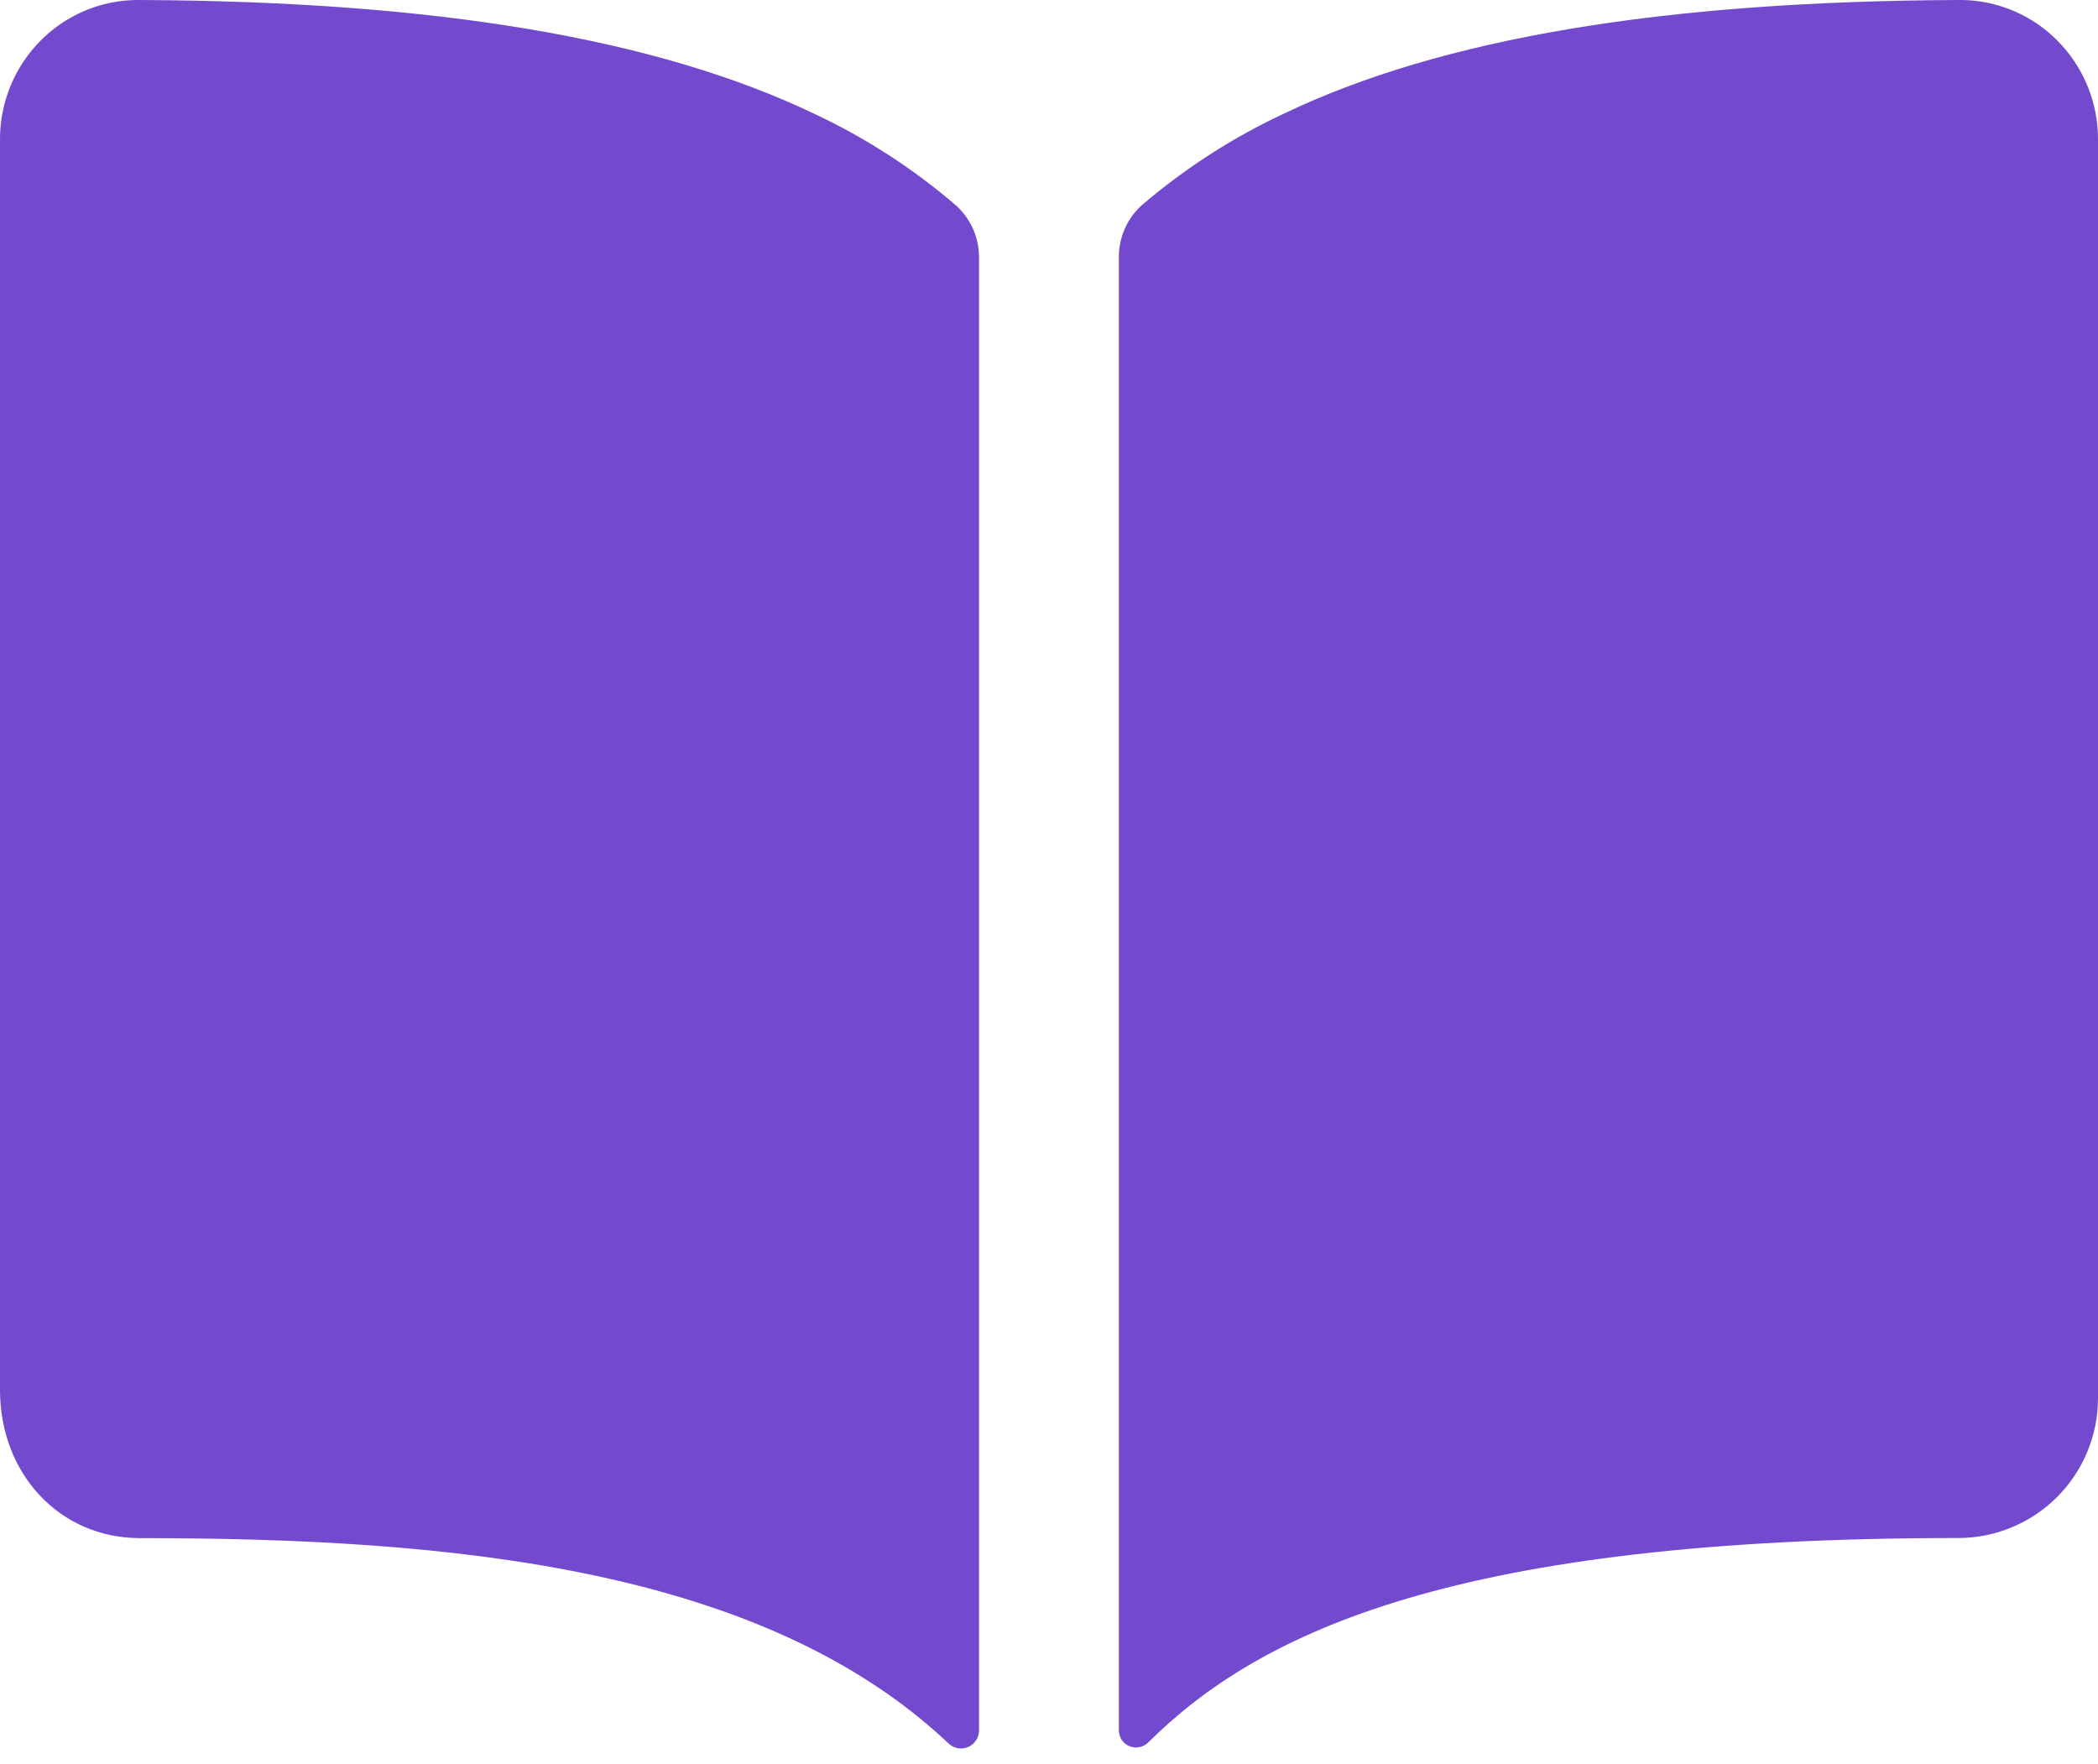<?xml version="1.0" encoding="UTF-8"?> <svg xmlns="http://www.w3.org/2000/svg" width="44" height="37" viewBox="0 0 44 37" fill="none"><path d="M17.071 2.383C13.759 0.802 9.13 0.028 2.933 0C2.349 -0.008 1.776 0.163 1.291 0.489C0.892 0.758 0.566 1.121 0.341 1.546C0.116 1.97 -0.001 2.444 4.8523e-06 2.924V29.148C4.8523e-06 30.921 1.261 32.258 2.933 32.258C9.447 32.258 15.982 32.867 19.895 36.566C19.949 36.617 20.016 36.651 20.089 36.664C20.162 36.676 20.237 36.668 20.304 36.639C20.372 36.609 20.43 36.561 20.47 36.499C20.511 36.437 20.532 36.365 20.532 36.291V5.392C20.532 5.183 20.487 4.977 20.401 4.787C20.314 4.598 20.188 4.429 20.031 4.292C19.135 3.525 18.139 2.883 17.071 2.383ZM42.706 0.486C42.22 0.161 41.647 -0.009 41.063 0C34.866 0.028 30.237 0.799 26.926 2.383C25.858 2.883 24.861 3.523 23.964 4.288C23.807 4.425 23.682 4.594 23.595 4.784C23.509 4.974 23.465 5.18 23.465 5.388V36.289C23.465 36.36 23.486 36.429 23.525 36.489C23.564 36.548 23.62 36.594 23.685 36.621C23.751 36.649 23.823 36.656 23.892 36.643C23.962 36.63 24.026 36.596 24.077 36.547C26.43 34.209 30.559 32.255 41.067 32.256C41.845 32.256 42.591 31.947 43.141 31.397C43.691 30.847 44 30.101 44 29.323V2.925C44.001 2.444 43.884 1.969 43.658 1.544C43.432 1.118 43.105 0.755 42.706 0.486Z" fill="#734ACE"></path></svg> 